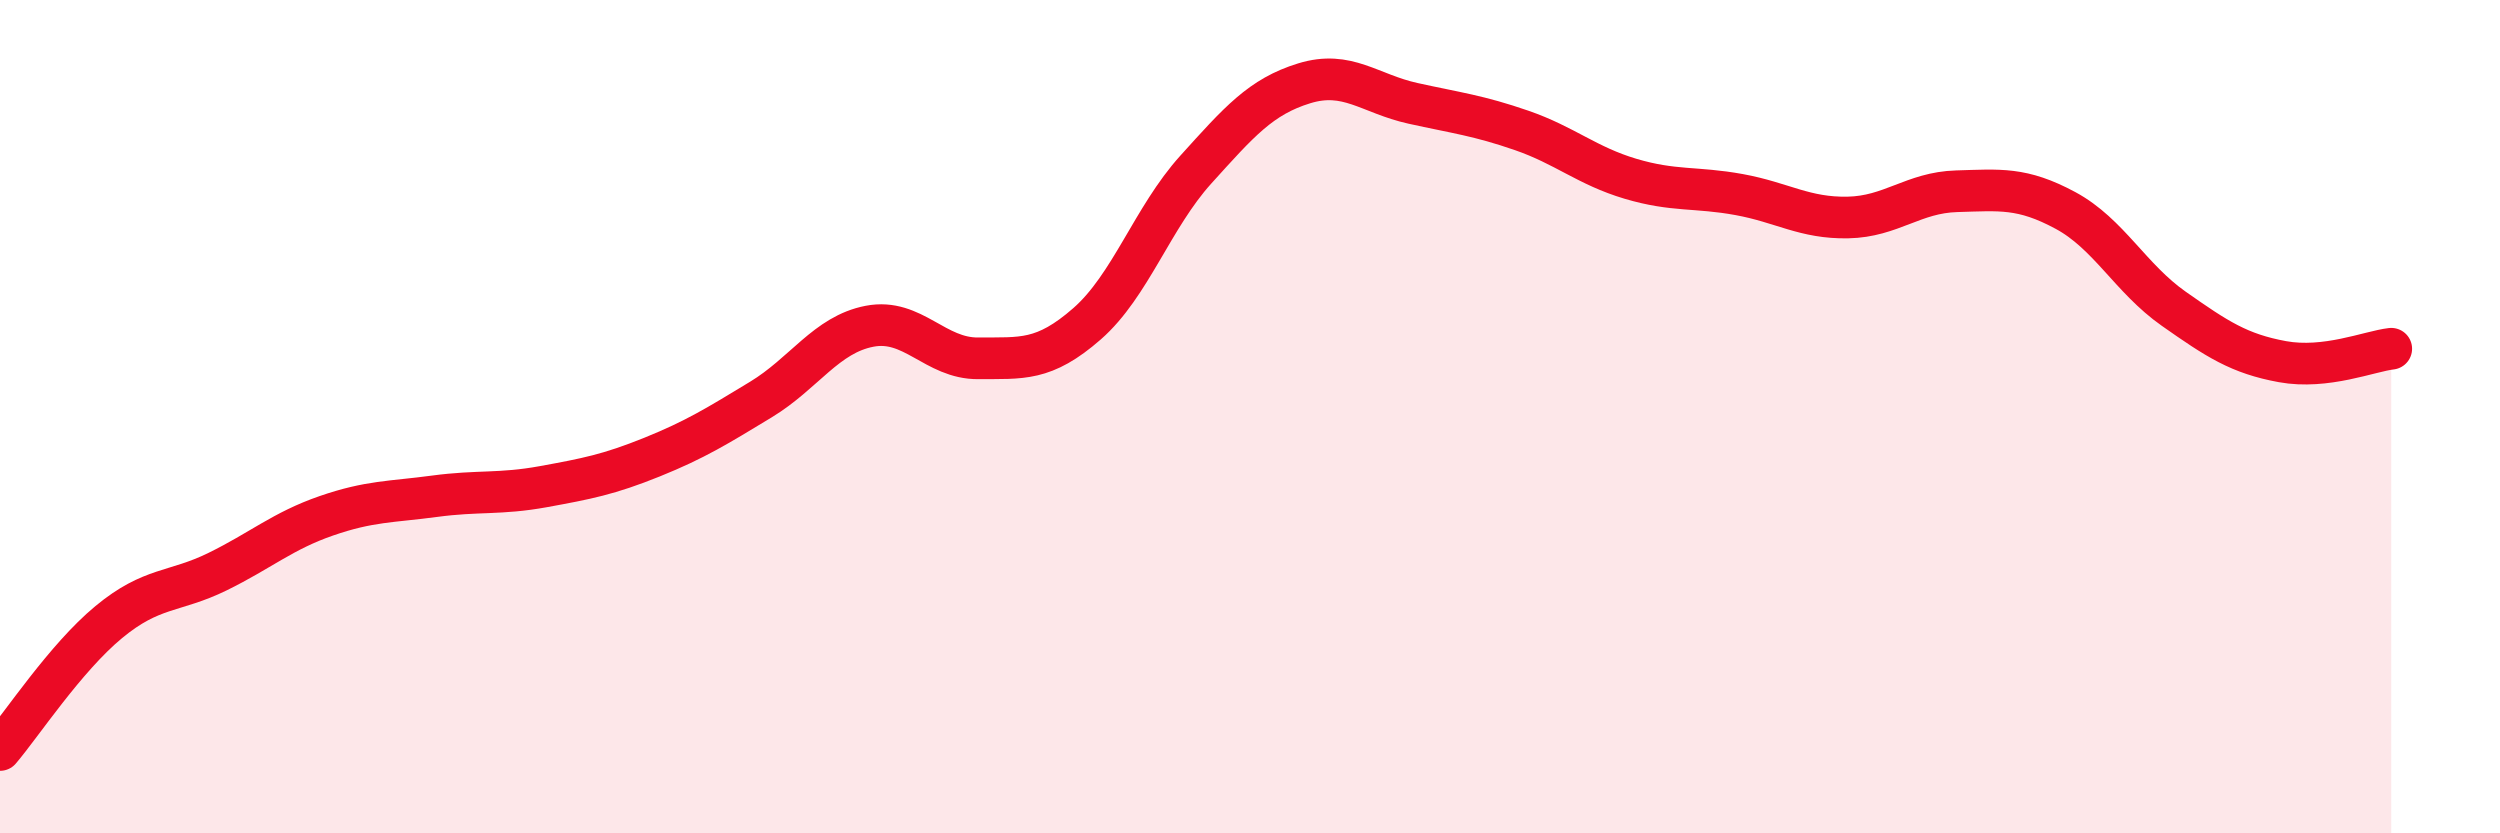 
    <svg width="60" height="20" viewBox="0 0 60 20" xmlns="http://www.w3.org/2000/svg">
      <path
        d="M 0,18 C 0.52,17.39 1.57,15.79 2.61,14.93 C 3.65,14.07 4.18,14.23 5.22,13.72 C 6.26,13.21 6.79,12.74 7.83,12.38 C 8.87,12.02 9.39,12.05 10.43,11.91 C 11.47,11.77 12,11.87 13.04,11.68 C 14.08,11.49 14.61,11.39 15.65,10.97 C 16.69,10.55 17.22,10.22 18.26,9.59 C 19.3,8.96 19.83,8.03 20.87,7.83 C 21.91,7.63 22.44,8.61 23.48,8.6 C 24.52,8.59 25.05,8.68 26.09,7.77 C 27.13,6.86 27.66,5.22 28.7,4.07 C 29.74,2.92 30.26,2.32 31.3,2 C 32.34,1.68 32.87,2.25 33.91,2.48 C 34.95,2.71 35.48,2.77 36.52,3.13 C 37.56,3.49 38.09,3.98 39.13,4.29 C 40.17,4.6 40.7,4.48 41.74,4.67 C 42.78,4.86 43.31,5.24 44.35,5.22 C 45.39,5.2 45.92,4.62 46.96,4.59 C 48,4.56 48.53,4.49 49.57,5.05 C 50.61,5.61 51.13,6.68 52.17,7.41 C 53.21,8.14 53.74,8.49 54.78,8.68 C 55.82,8.87 56.87,8.43 57.39,8.37L57.39 20L0 20Z"
        fill="#EB0A25"
        opacity="0.1"
        stroke-linecap="round"
        stroke-linejoin="round"
      />
      <path
        d="M 0,18 C 0.52,17.39 1.57,15.79 2.61,14.93 C 3.65,14.07 4.18,14.23 5.22,13.72 C 6.26,13.21 6.79,12.74 7.83,12.38 C 8.87,12.02 9.39,12.05 10.43,11.91 C 11.47,11.77 12,11.87 13.04,11.68 C 14.08,11.49 14.61,11.39 15.65,10.97 C 16.69,10.55 17.22,10.22 18.26,9.59 C 19.3,8.96 19.83,8.03 20.87,7.83 C 21.91,7.63 22.44,8.61 23.48,8.6 C 24.52,8.59 25.05,8.68 26.09,7.77 C 27.13,6.86 27.66,5.22 28.7,4.07 C 29.74,2.92 30.26,2.32 31.3,2 C 32.34,1.68 32.87,2.25 33.91,2.48 C 34.95,2.71 35.48,2.77 36.52,3.13 C 37.56,3.49 38.09,3.98 39.13,4.29 C 40.17,4.6 40.7,4.48 41.74,4.67 C 42.78,4.86 43.31,5.24 44.35,5.22 C 45.39,5.2 45.92,4.62 46.96,4.59 C 48,4.56 48.53,4.49 49.57,5.05 C 50.61,5.61 51.13,6.68 52.17,7.41 C 53.21,8.14 53.74,8.49 54.78,8.68 C 55.82,8.87 56.87,8.43 57.39,8.37"
        stroke="#EB0A25"
        stroke-width="1"
        fill="none"
        stroke-linecap="round"
        stroke-linejoin="round"
      />
    </svg>
  